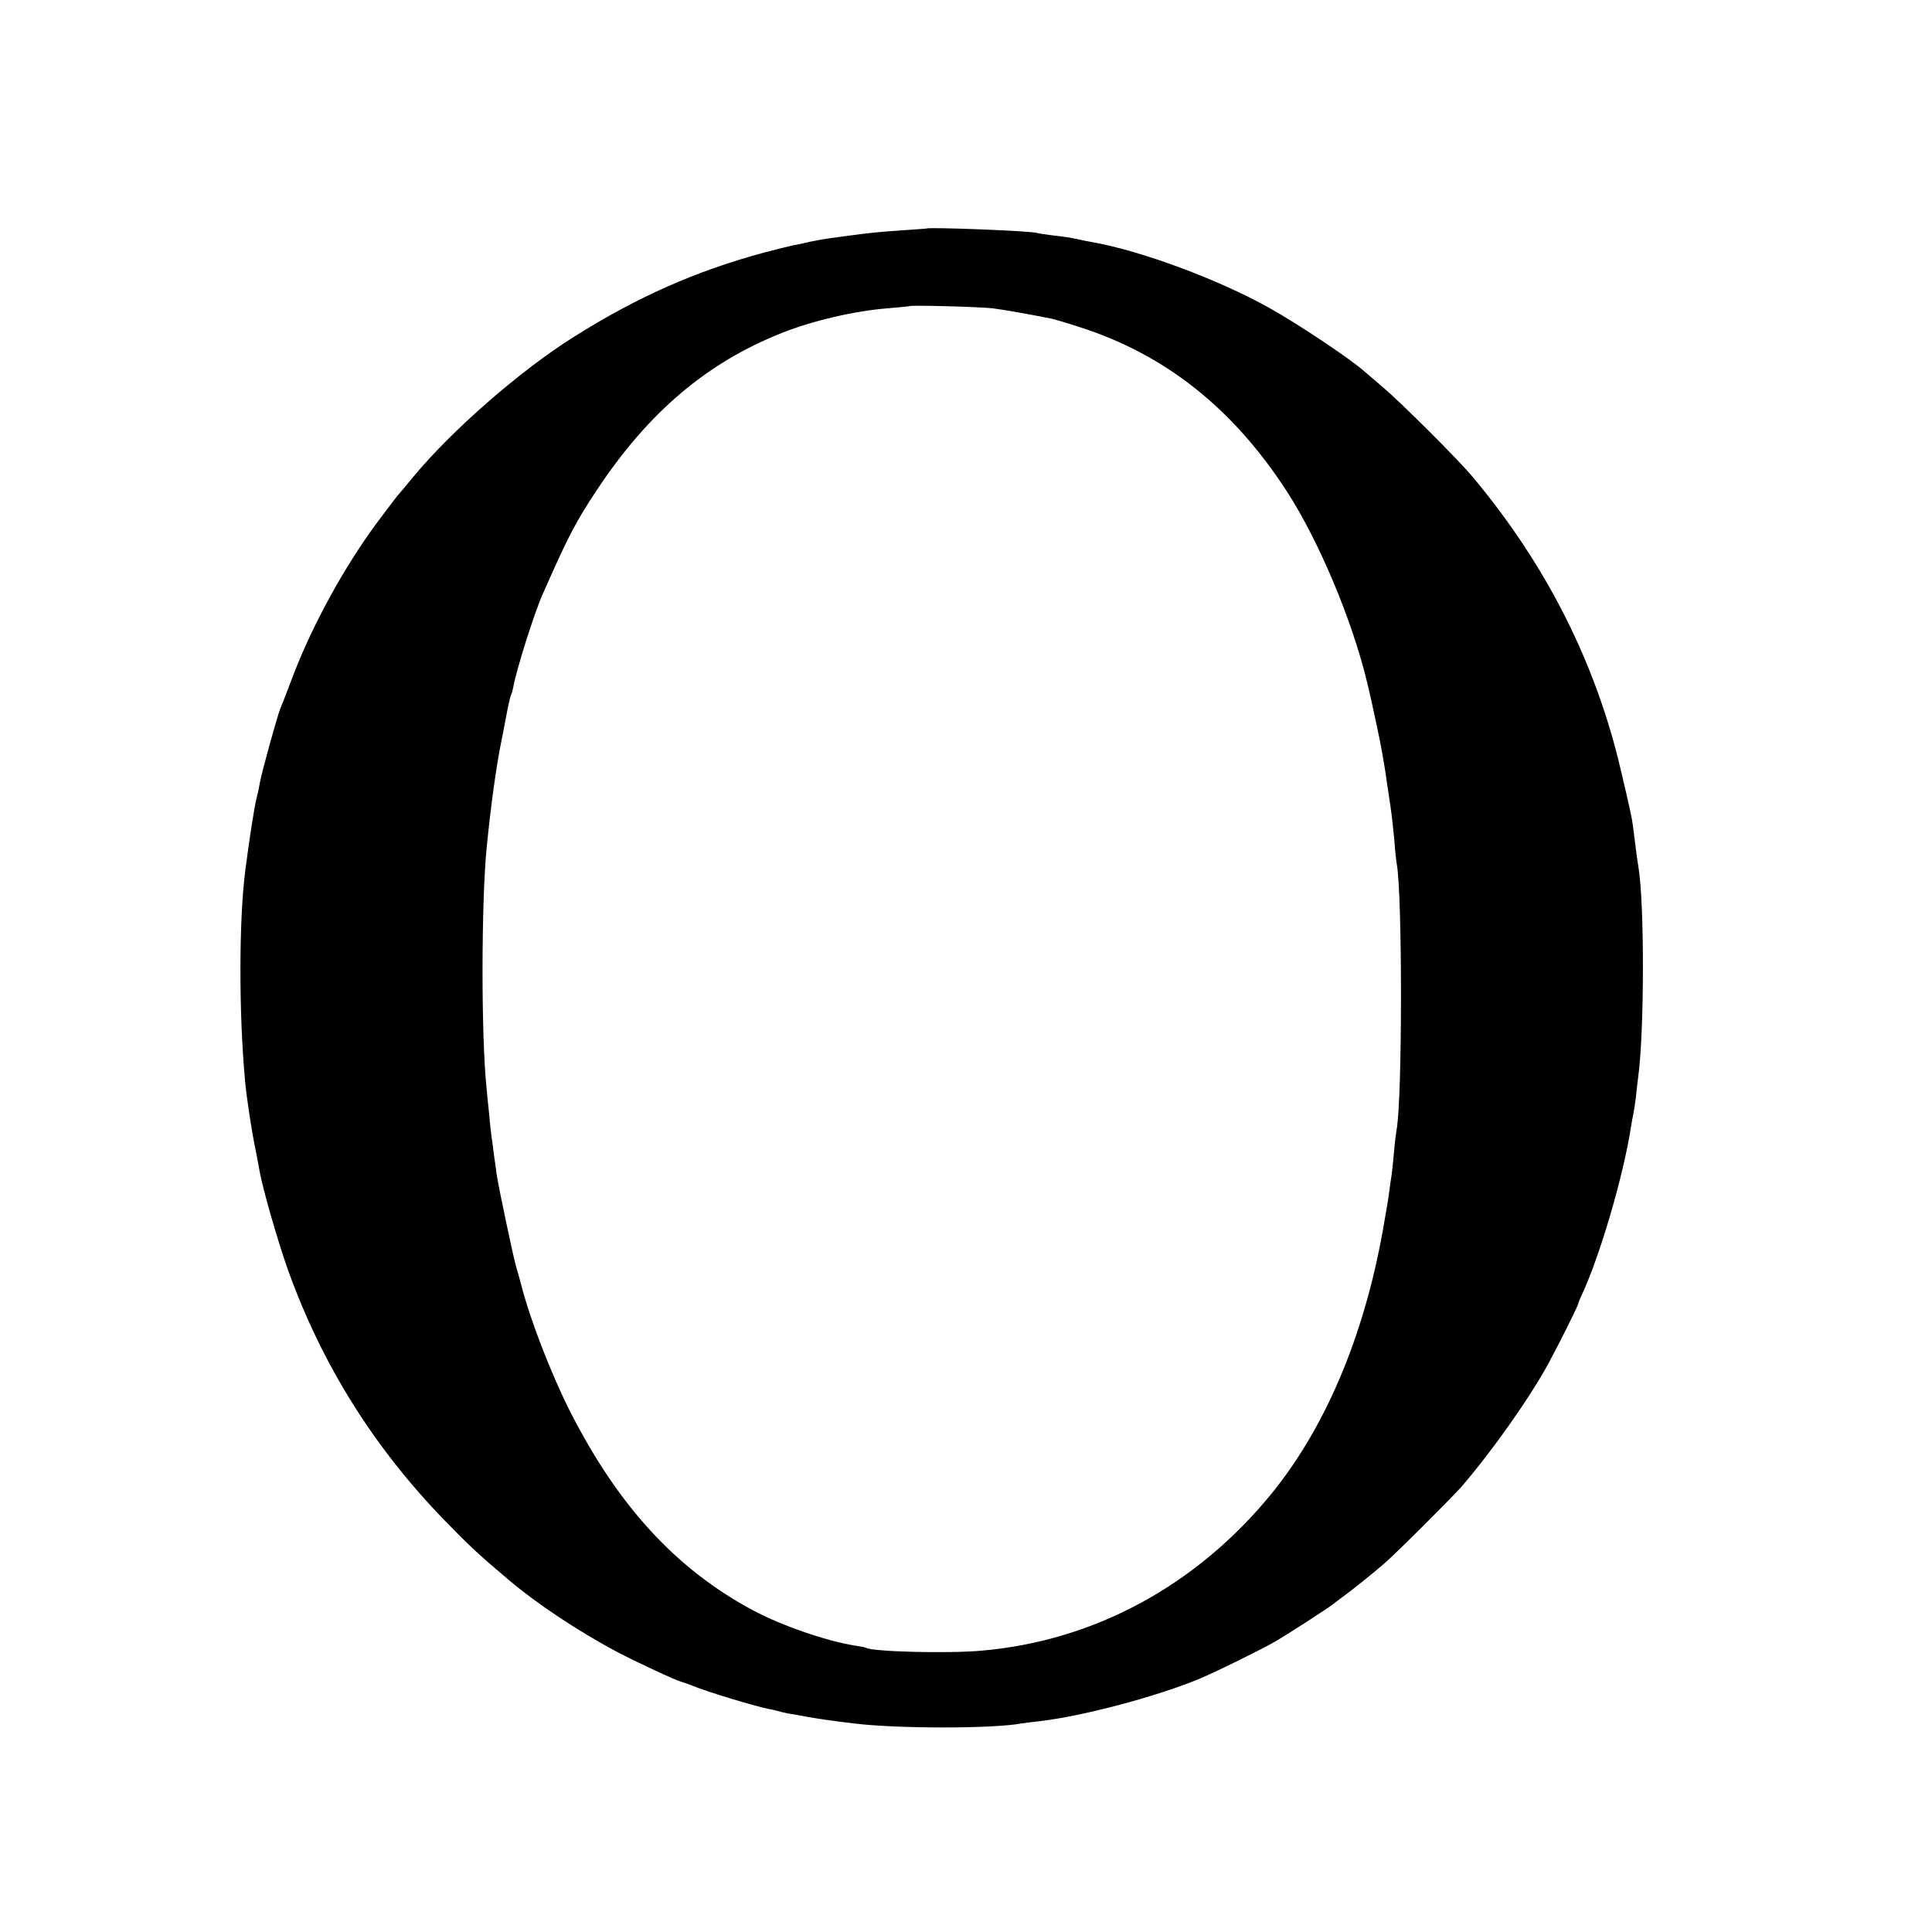 <?xml version="1.0" standalone="no"?>
<!DOCTYPE svg PUBLIC "-//W3C//DTD SVG 20010904//EN"
 "http://www.w3.org/TR/2001/REC-SVG-20010904/DTD/svg10.dtd">
<svg version="1.0" xmlns="http://www.w3.org/2000/svg"
 width="792pt" height="792pt" viewBox="0 0 792 792"
 preserveAspectRatio="xMidYMid meet">
<g transform="translate(0,792) scale(0.1,-0.1)"
fill="#000000" stroke="none">
<path d="M3797 6983 c-1 0 -45 -4 -97 -7 -90 -6 -138 -11 -220 -22 -19 -3 -53
-7 -75 -10 -22 -3 -60 -10 -85 -15 -25 -6 -56 -13 -70 -15 -14 -3 -68 -16
-120 -30 -277 -75 -517 -181 -776 -344 -219 -137 -501 -383 -660 -575 -27 -33
-57 -69 -67 -80 -9 -11 -48 -63 -87 -115 -131 -179 -256 -407 -336 -613 -25
-67 -50 -131 -55 -142 -12 -29 -77 -264 -84 -305 -3 -19 -10 -51 -15 -70 -8
-31 -30 -176 -44 -285 -27 -205 -27 -593 -1 -870 6 -66 28 -211 44 -285 5 -25
11 -58 14 -75 12 -72 75 -292 119 -415 140 -388 352 -725 640 -1022 107 -110
143 -143 265 -246 116 -98 285 -210 443 -294 78 -41 241 -117 265 -123 6 -1
24 -8 40 -14 59 -25 254 -84 318 -97 10 -2 26 -5 35 -8 9 -3 28 -7 42 -10 14
-2 52 -9 85 -15 55 -9 77 -13 185 -26 177 -22 572 -22 688 0 9 1 42 6 72 9
175 20 470 98 650 171 68 28 259 122 320 157 51 30 223 141 236 153 7 5 24 19
40 30 31 22 122 95 168 135 45 38 277 270 317 315 125 145 284 370 359 510 44
81 120 234 120 241 0 3 7 20 15 37 75 162 170 487 201 687 3 19 7 42 9 50 2 8
7 40 11 70 3 30 7 66 9 80 26 183 27 719 1 870 -4 22 -11 75 -22 165 -4 33
-11 63 -50 230 -103 440 -307 842 -607 1200 -60 72 -291 302 -366 366 -35 30
-69 59 -75 64 -53 49 -273 196 -393 263 -208 116 -519 232 -723 269 -14 2 -43
8 -65 13 -22 5 -67 12 -100 15 -33 4 -62 9 -65 10 -13 8 -446 25 -453 18z
m273 -327 c47 -6 149 -24 239 -42 13 -3 66 -18 117 -35 350 -112 628 -332 849
-673 131 -202 268 -527 330 -786 17 -69 54 -244 60 -280 4 -25 9 -54 11 -65 2
-10 6 -37 9 -60 3 -22 10 -67 15 -100 5 -33 12 -96 16 -140 3 -44 8 -88 10
-98 23 -124 23 -965 -1 -1089 -2 -11 -7 -49 -10 -86 -3 -37 -8 -80 -10 -97 -3
-16 -7 -48 -10 -70 -3 -22 -7 -51 -10 -65 -2 -14 -7 -37 -9 -52 -75 -452 -234
-837 -461 -1118 -308 -379 -730 -608 -1195 -647 -137 -12 -444 -4 -470 12 -3
2 -23 6 -45 9 -118 19 -298 81 -415 143 -318 169 -558 431 -756 823 -78 156
-161 371 -198 515 -3 11 -12 45 -21 75 -14 53 -69 312 -79 375 -2 17 -7 53
-11 80 -3 28 -8 61 -10 75 -2 14 -7 57 -10 95 -4 39 -9 84 -10 100 -23 213
-22 767 0 990 17 173 40 338 60 435 3 14 12 60 20 103 8 44 17 82 19 86 3 4 7
19 10 33 12 71 86 304 121 383 105 238 133 292 221 425 211 319 451 523 759
645 124 50 302 91 433 101 48 4 88 8 90 9 6 5 291 -3 342 -9z"/>
</g>
</svg>
